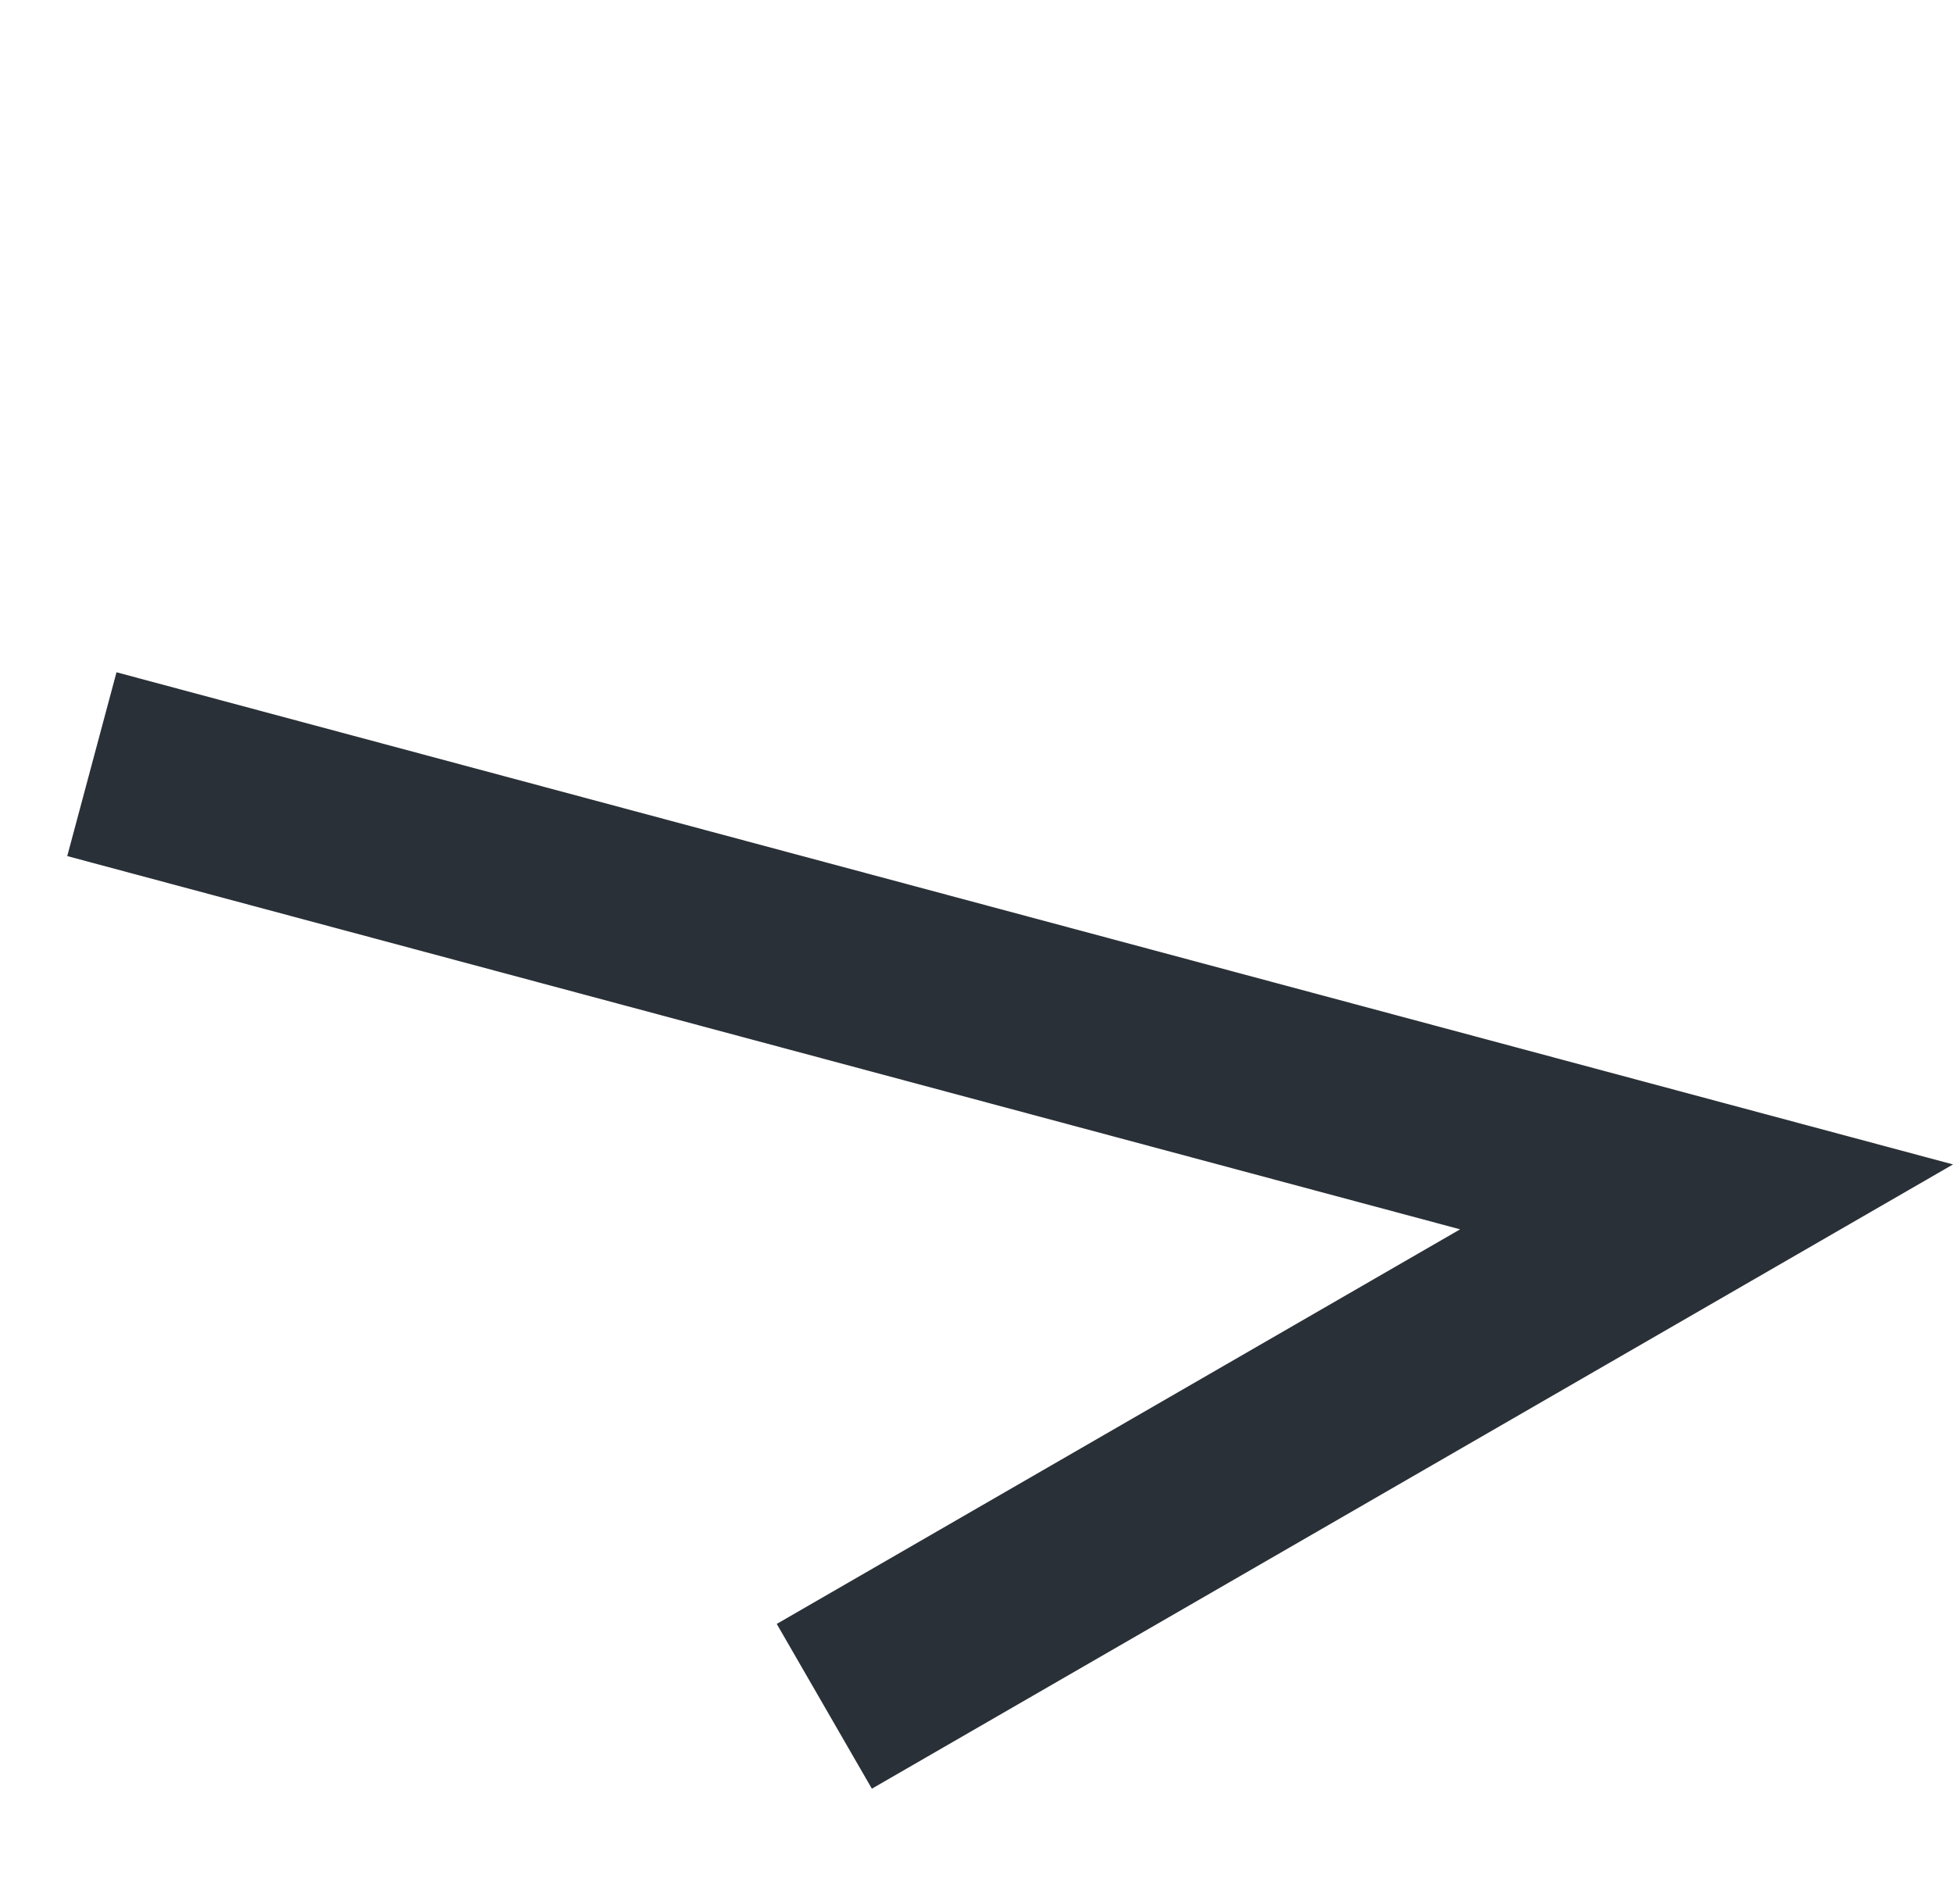 <?xml version="1.0" encoding="UTF-8"?> <svg xmlns="http://www.w3.org/2000/svg" width="172.364" height="168.018" viewBox="0 0 172.364 168.018"><path id="Tracé_55" data-name="Tracé 55" d="M108.338,161.9,96.465,150.025,215.118,31.373V141.551h-16.79V71.908Z" transform="translate(91.975 -99.228) rotate(60)" fill="#2a3037"></path></svg> 